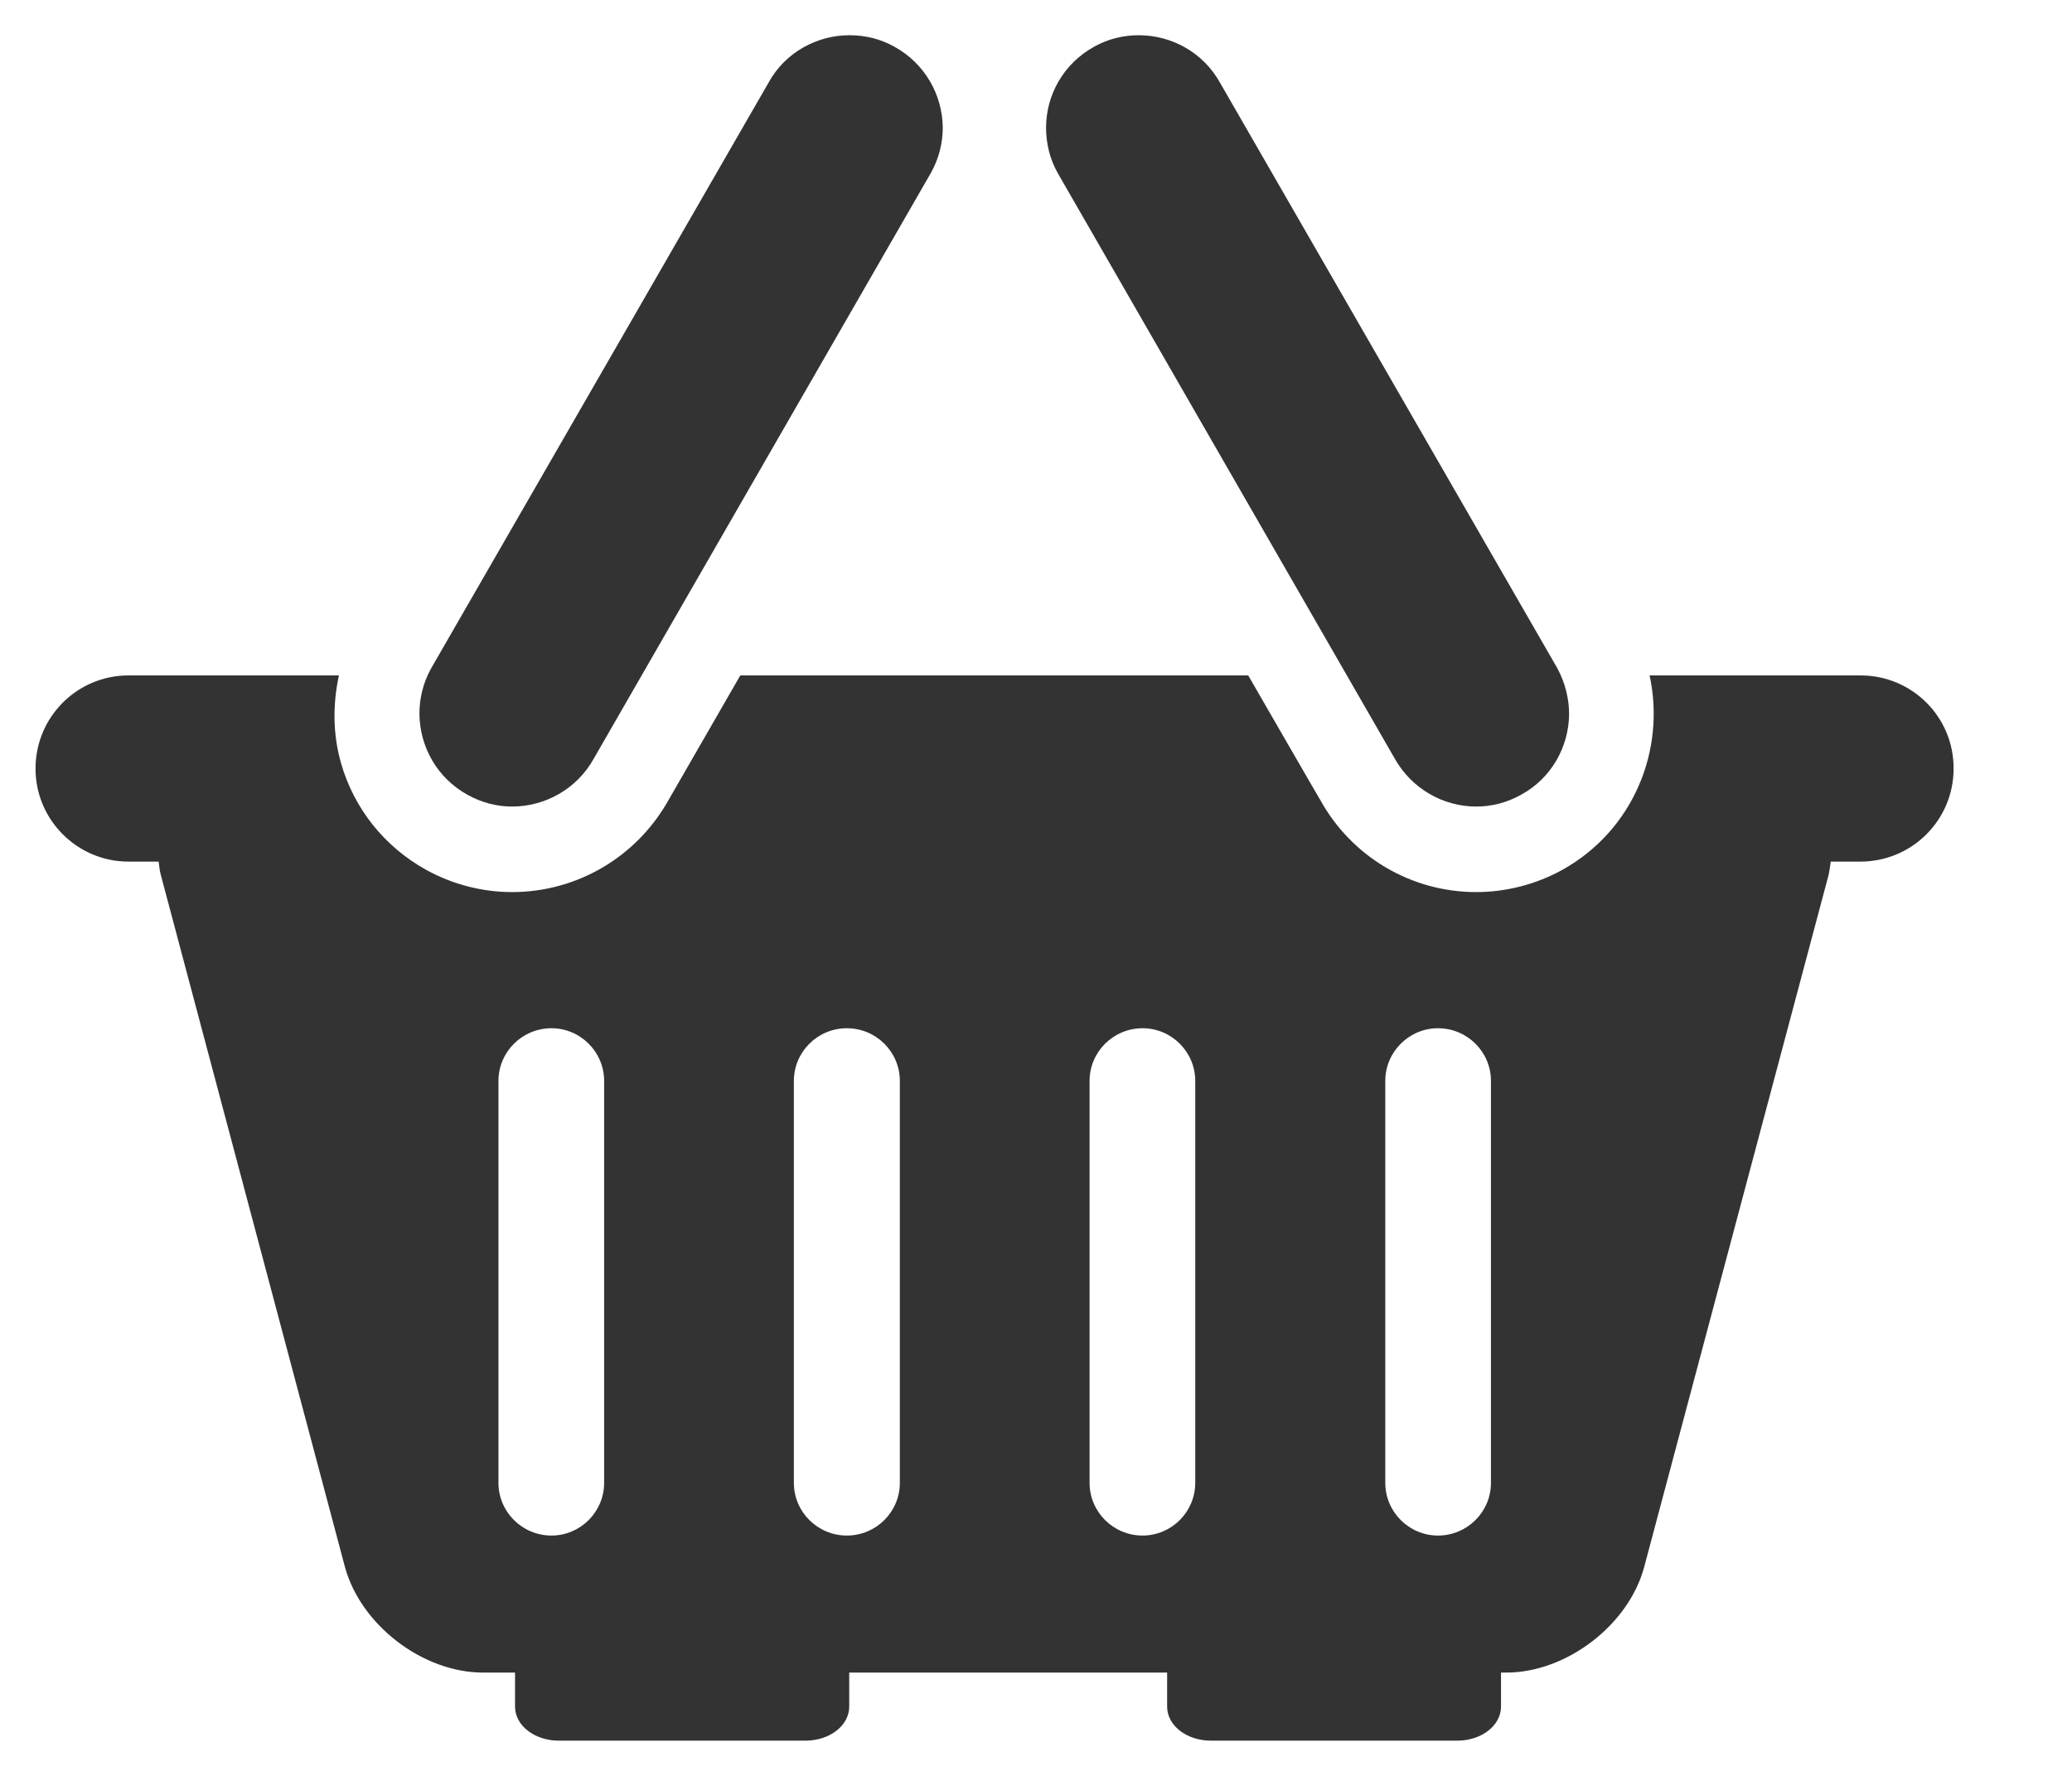<?xml version="1.0" encoding="UTF-8" standalone="no"?><!DOCTYPE svg PUBLIC "-//W3C//DTD SVG 1.1//EN" "http://www.w3.org/Graphics/SVG/1.1/DTD/svg11.dtd"><svg width="100%" height="100%" viewBox="0 0 7 6" version="1.1" xmlns="http://www.w3.org/2000/svg" xmlns:xlink="http://www.w3.org/1999/xlink" xml:space="preserve" xmlns:serif="http://www.serif.com/" style="fill-rule:evenodd;clip-rule:evenodd;stroke-linejoin:round;stroke-miterlimit:1.414;"><path d="M6.285,2.911l-0.1,0c-0.002,0.015 -0.004,0.029 -0.007,0.044l-0.623,2.338c-0.052,0.197 -0.263,0.358 -0.466,0.358l-0.018,0l0,0.115c0,0.064 -0.066,0.115 -0.148,0.115l-0.832,0c-0.082,0 -0.148,-0.051 -0.148,-0.115c0,-0.063 0,-0.115 0,-0.115l-1.074,0l0,0.115c0,0.064 -0.066,0.115 -0.148,0.115l-0.833,0c-0.082,0 -0.148,-0.051 -0.148,-0.115c0,-0.063 0,-0.115 0,-0.115l-0.108,0c-0.204,0 -0.414,-0.161 -0.467,-0.358l-0.622,-2.338c-0.004,-0.015 -0.005,-0.029 -0.007,-0.044l-0.102,0c-0.173,0 -0.314,-0.141 -0.314,-0.314c0,-0.175 0.141,-0.315 0.314,-0.315l0.711,0c-0.021,0.097 -0.021,0.198 0.007,0.296c0.044,0.154 0.147,0.283 0.288,0.361c0.089,0.049 0.189,0.075 0.29,0.075c0.219,0 0.42,-0.118 0.528,-0.31l0.243,-0.422l1.716,0c0,0 0.245,0.425 0.243,0.42c0.106,0.193 0.308,0.312 0.527,0.312c0.101,0 0.202,-0.026 0.291,-0.075c0.239,-0.133 0.35,-0.403 0.295,-0.657l0.713,0c0.174,0 0.315,0.141 0.314,0.315c0,0.173 -0.14,0.314 -0.315,0.314Zm-4.244,0.741c0,-0.098 -0.08,-0.178 -0.178,-0.178c-0.099,0 -0.179,0.08 -0.179,0.178l0,1.358c0,0.098 0.08,0.178 0.179,0.178c0.098,0 0.178,-0.08 0.178,-0.178l0,-1.358Zm0.999,0c0,-0.098 -0.08,-0.178 -0.179,-0.178c-0.099,0 -0.179,0.08 -0.179,0.178l0,1.358c0,0.098 0.08,0.178 0.179,0.178c0.099,0 0.179,-0.08 0.179,-0.178l0,-1.358Zm0.998,0c0,-0.098 -0.08,-0.178 -0.178,-0.178c-0.099,0 -0.179,0.08 -0.179,0.178l0,1.358c0,0.098 0.08,0.178 0.179,0.178c0.098,0 0.178,-0.08 0.178,-0.178l0,-1.358Zm0.999,0c0,-0.098 -0.08,-0.178 -0.179,-0.178c-0.098,0 -0.178,0.08 -0.178,0.178l0,1.358c0,0.098 0.08,0.178 0.178,0.178c0.099,0 0.179,-0.08 0.179,-0.178l0,-1.358Zm0.102,-0.967c-0.048,0.027 -0.1,0.04 -0.152,0.04c-0.11,0 -0.217,-0.059 -0.275,-0.162l-1.139,-1.979c-0.027,-0.048 -0.039,-0.101 -0.039,-0.153c0,-0.11 0.059,-0.216 0.162,-0.273c0.048,-0.027 0.1,-0.039 0.151,-0.039c0.111,0 0.218,0.058 0.275,0.161l1.14,1.979c0.026,0.049 0.039,0.102 0.039,0.154c-0.001,0.109 -0.059,0.216 -0.162,0.272Zm-3.133,-0.122c-0.057,0.103 -0.165,0.162 -0.276,0.162c-0.051,0 -0.103,-0.013 -0.151,-0.04c-0.103,-0.057 -0.161,-0.163 -0.162,-0.273c0,-0.052 0.012,-0.104 0.039,-0.153l1.14,-1.979c0.056,-0.103 0.164,-0.161 0.274,-0.161c0.052,0 0.104,0.012 0.152,0.039c0.103,0.057 0.162,0.163 0.163,0.273c0,0.052 -0.013,0.105 -0.04,0.153l-1.139,1.979Z" style="fill:#333;"/></svg>